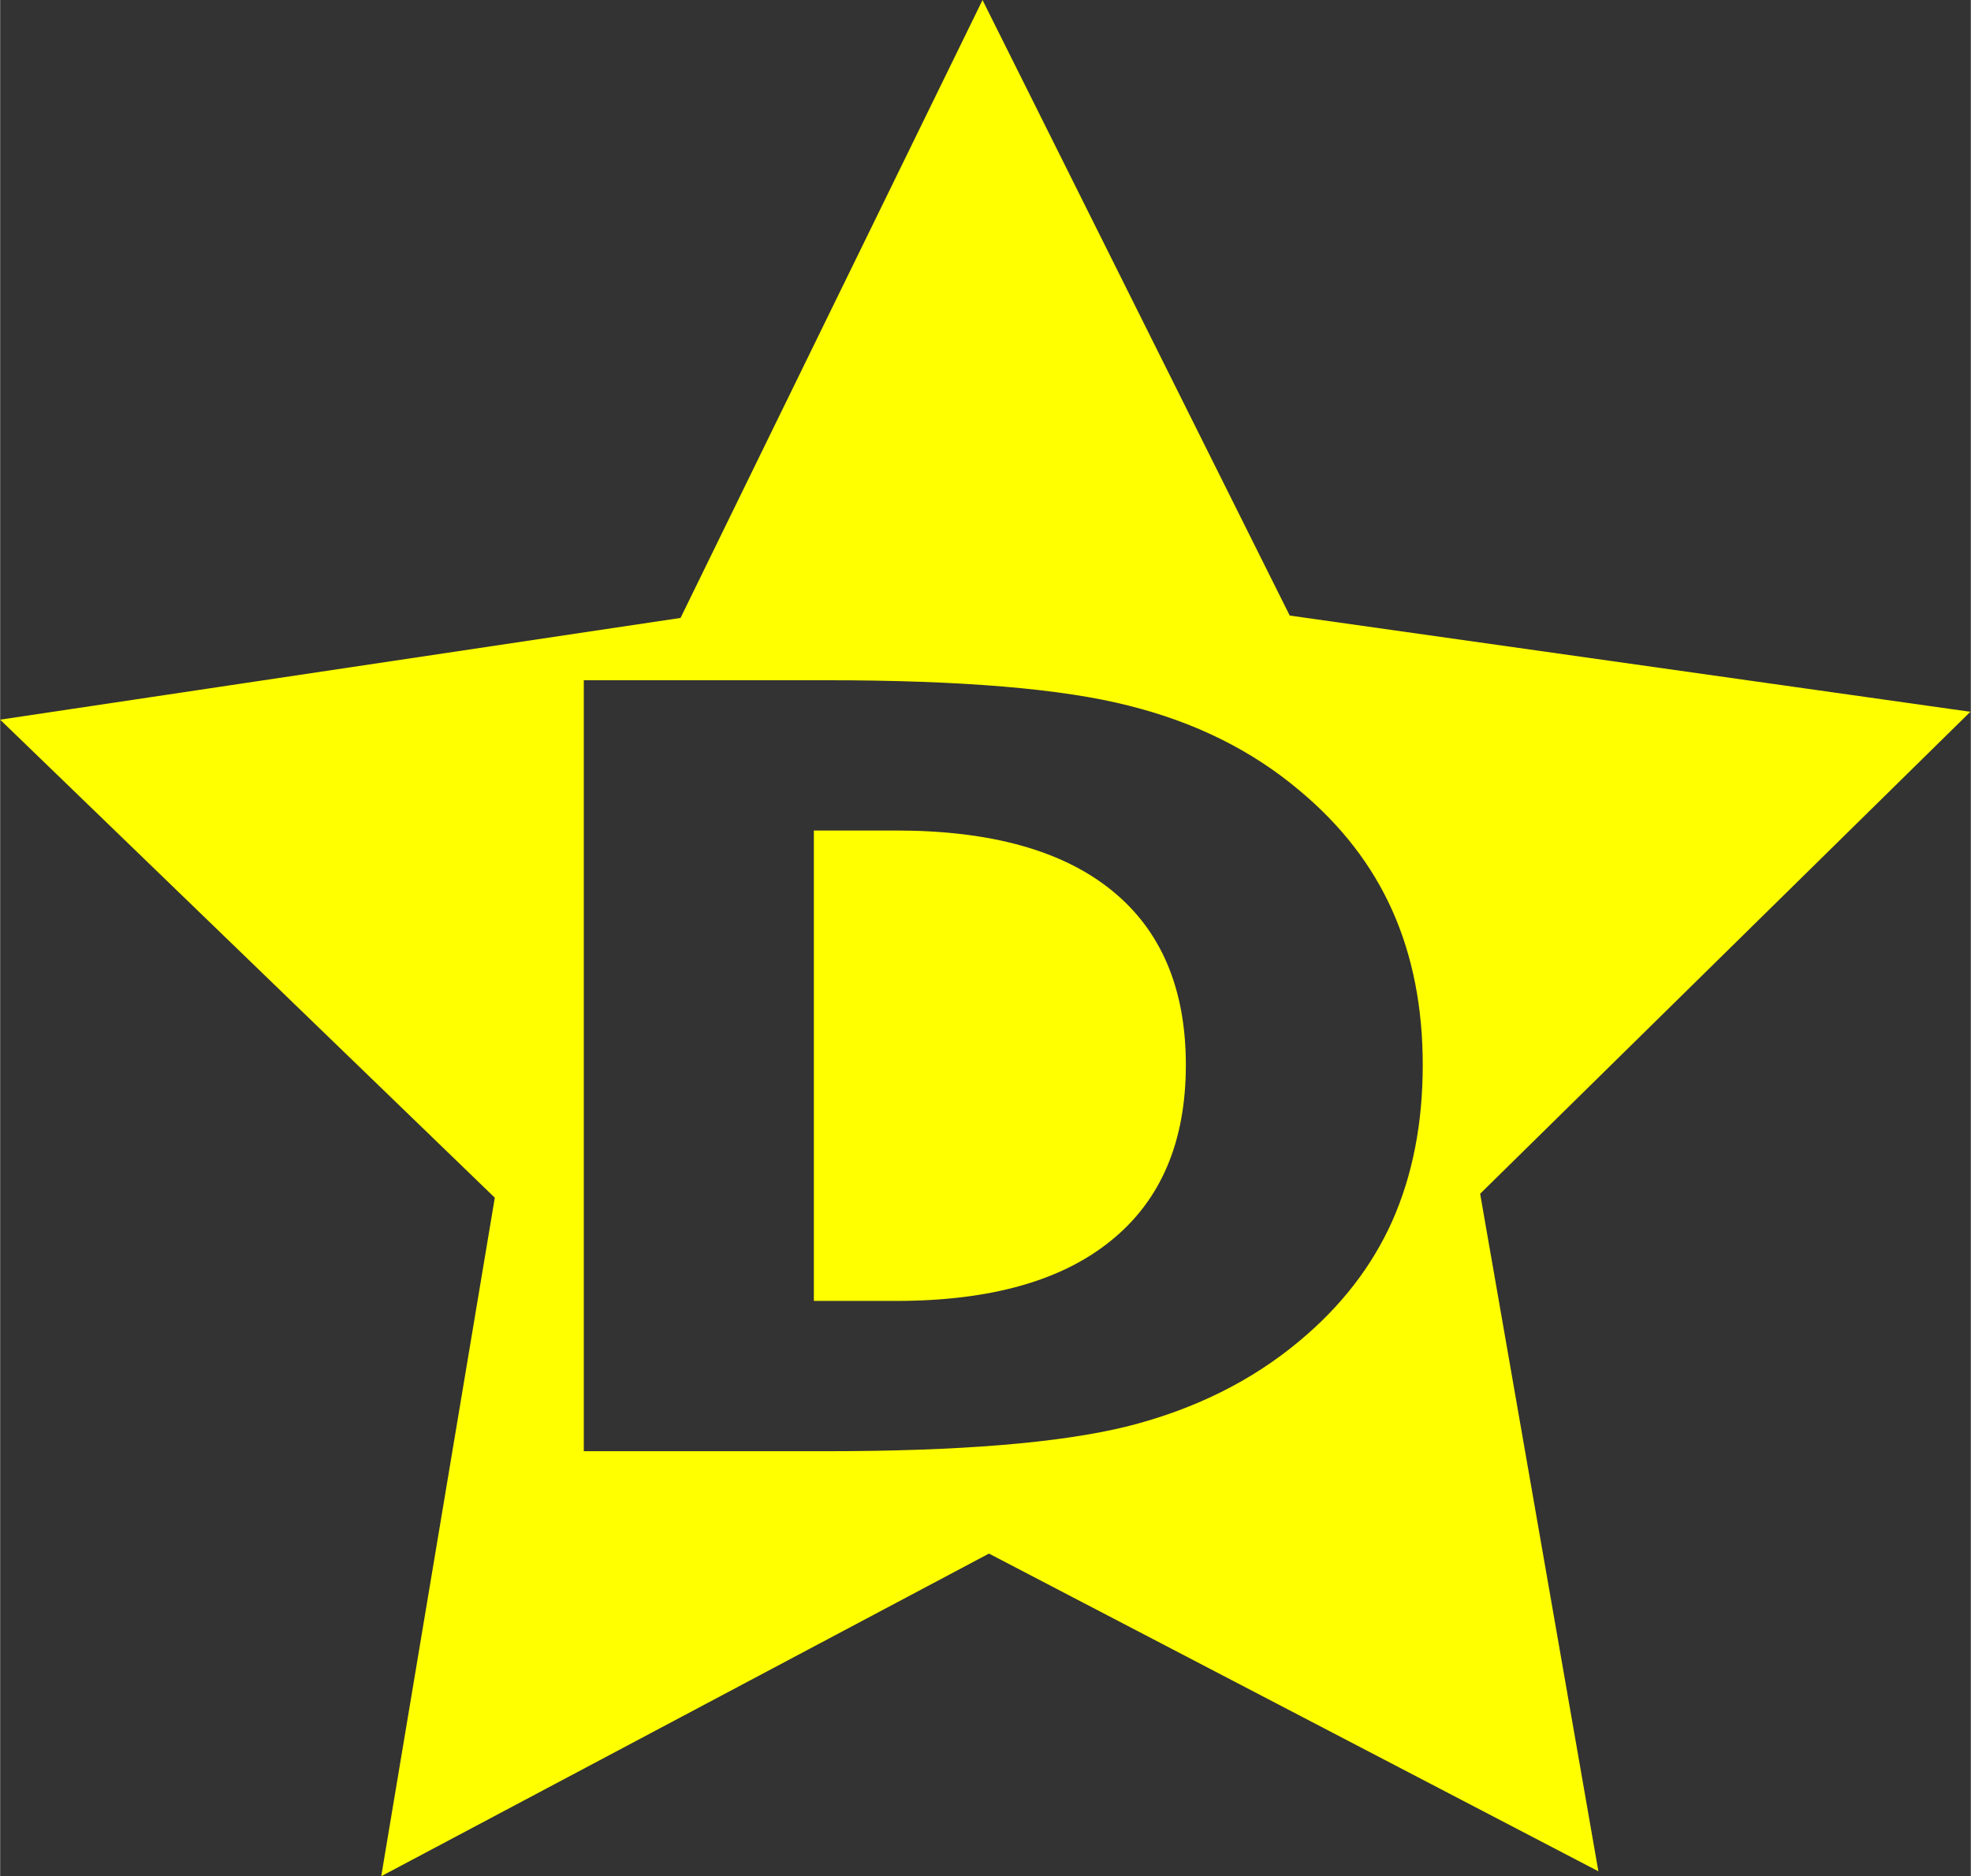 <?xml version="1.0" encoding="UTF-8"?>
<svg width="225.8mm" height="215mm" version="1.1" viewBox="0 0 800 761.86" xmlns="http://www.w3.org/2000/svg">
<rect x="0" y="0" width="800" height="761.86" fill="#333333" stroke="none"/>
<g transform="translate(-392.2 297.9)">
<path d="m791-297.9-122.6 250.9-276.2 41.31 200.8 194.1-46.1 275.5 246.7-131 247.4 129-48-275.1 199-195.7-276.3-39.07-124.7-249.9zm-161.8 276.2h98.41c54.94 0 95.81 3.444 122.6 10.29 26.98 6.709 50.1 18.17 69.33 34.38 16.97 14.12 29.57 30.39 37.81 48.84s12.35 39.36 12.35 62.7c0 23.62-4.111 44.73-12.35 63.32-8.24 18.45-20.84 34.72-37.81 48.84-19.39 16.21-42.65 27.74-69.8 34.59-27.14 6.709-67.87 10.08-122.2 10.08h-98.41v-313zm93.32 61.02v191h33.46c38.13 0 67.2-8.183 87.24-24.54 20.2-16.35 30.31-40.1 30.31-71.27 0-31.03-10.04-54.65-30.07-70.86-20-16.22-49.2-24.33-87.5-24.33h-33.46z" fill="#ff0"/>
</g>
</svg>
